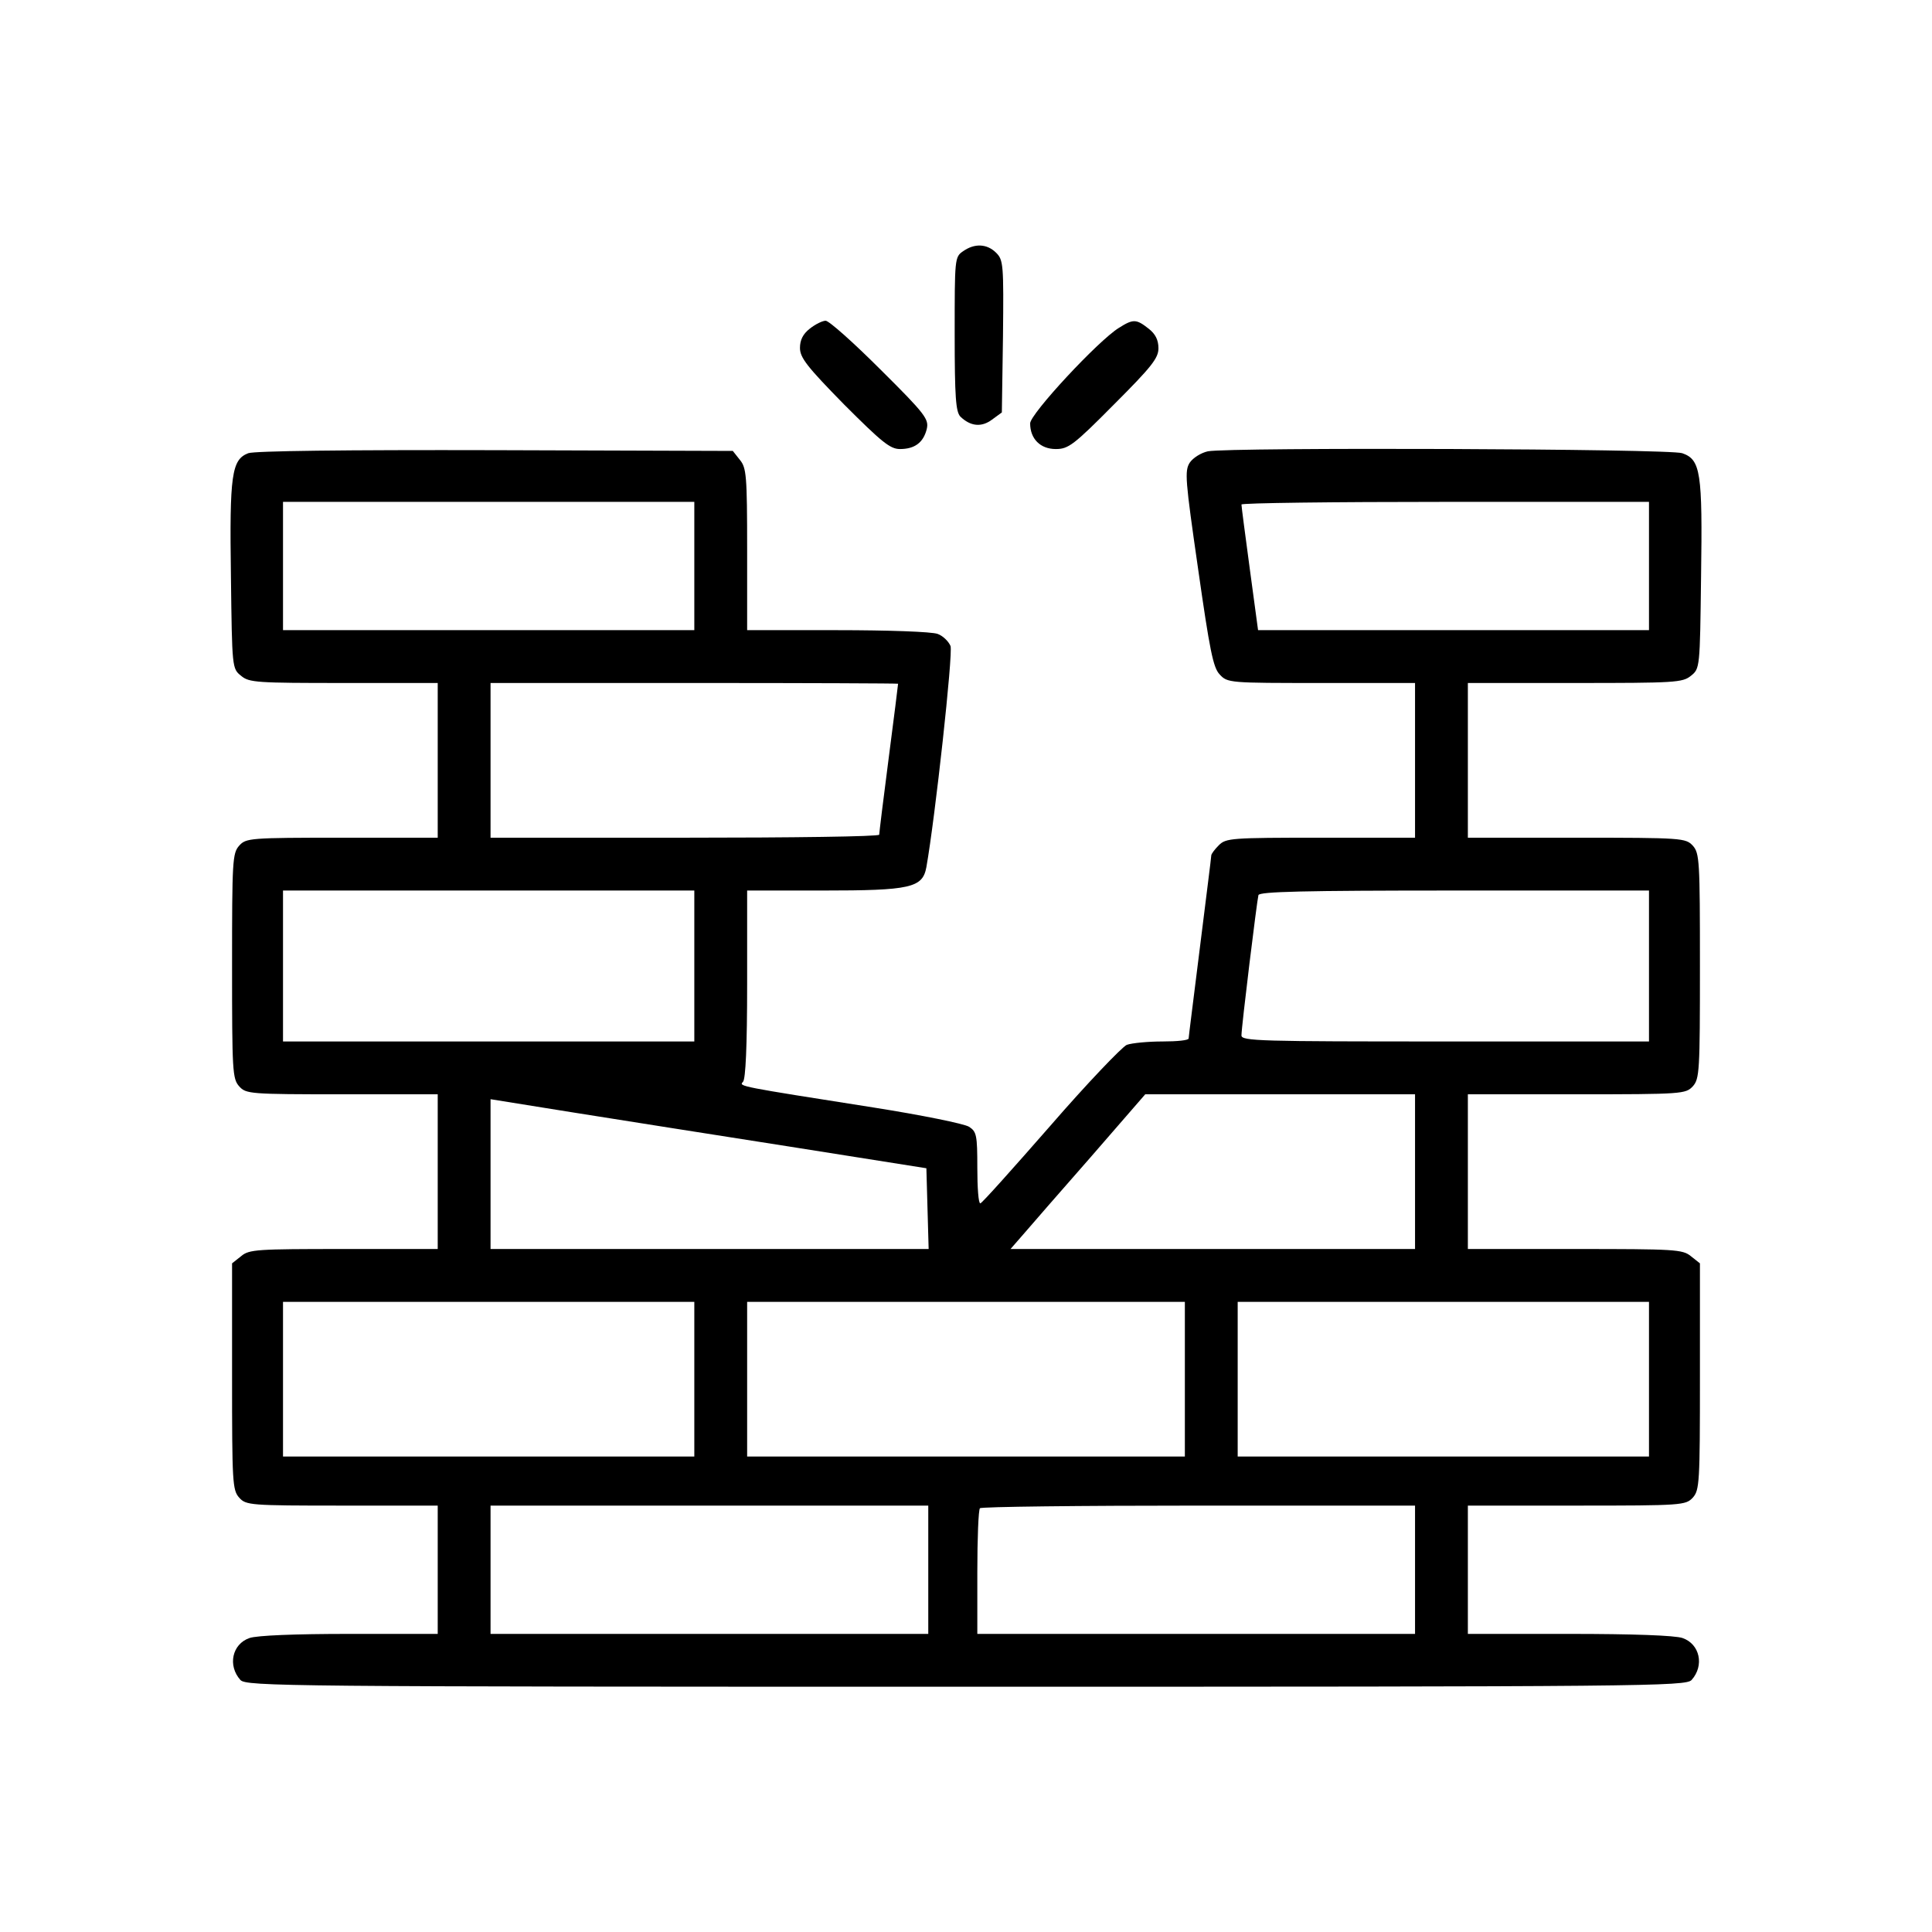 <?xml version="1.0" standalone="no"?>
<!DOCTYPE svg PUBLIC "-//W3C//DTD SVG 20010904//EN"
 "http://www.w3.org/TR/2001/REC-SVG-20010904/DTD/svg10.dtd">
<svg version="1.0" xmlns="http://www.w3.org/2000/svg"
 width="512pt" height="512pt" viewBox="0 0 512 512"
 preserveAspectRatio="xMidYMid meet">

<g transform="translate(0,512) scale(0.1,-0.1)"
fill="#000000" stroke="none">
<path d="M2552 4454 c-22 -15 -22 -20 -22 -219 0 -168 3 -206 15 -219 27 -26
56 -29 84 -8 l26 19 3 201 c2 191 1 203 -18 222 -24 24 -57 26 -88 4z"/>
<path d="M2146 4249 c-18 -14 -26 -30 -26 -51 0 -26 19 -50 117 -150 100 -100
122 -118 148 -118 39 0 62 17 71 53 6 26 -3 39 -123 158 -71 71 -136 129 -145
129 -8 0 -27 -9 -42 -21z"/>
<path d="M2965 4251 c-55 -34 -235 -228 -235 -253 0 -41 27 -68 68 -68 33 0
47 10 154 118 100 100 118 123 118 149 0 22 -8 38 -26 52 -33 26 -41 26 -79 2z"/>
<path d="M658 3919 c-44 -17 -50 -56 -46 -327 3 -242 3 -244 27 -263 21 -18
42 -19 272 -19 l249 0 0 -205 0 -205 -253 0 c-245 0 -255 -1 -273 -21 -18 -20
-19 -40 -19 -319 0 -279 1 -299 19 -319 18 -20 28 -21 273 -21 l253 0 0 -205
0 -205 -249 0 c-230 0 -251 -1 -272 -19 l-24 -19 0 -300 c0 -281 1 -301 19
-321 18 -20 28 -21 273 -21 l253 0 0 -170 0 -170 -234 0 c-144 0 -245 -4 -265
-11 -46 -16 -58 -73 -24 -111 15 -17 120 -18 1923 -18 1803 0 1908 1 1923 18
34 38 22 95 -24 111 -20 7 -131 11 -300 11 l-269 0 0 170 0 170 288 0 c281 0
289 1 308 21 18 20 19 40 19 321 l0 300 -24 19 c-22 18 -42 19 -307 19 l-284
0 0 205 0 205 288 0 c281 0 289 1 308 21 18 20 19 40 19 319 0 279 -1 299 -19
319 -19 20 -27 21 -308 21 l-288 0 0 205 0 205 284 0 c264 0 285 1 307 19 24
19 24 21 27 263 4 277 -1 310 -50 327 -34 12 -1199 16 -1257 5 -18 -4 -39 -17
-48 -30 -14 -22 -12 -45 22 -281 31 -217 40 -262 57 -280 21 -23 25 -23 270
-23 l248 0 0 -205 0 -205 -250 0 c-237 0 -251 -1 -270 -20 -11 -11 -20 -23
-20 -27 0 -5 -14 -114 -30 -243 -16 -129 -30 -238 -30 -242 0 -5 -31 -8 -69
-8 -38 0 -81 -4 -95 -9 -13 -6 -105 -102 -203 -215 -98 -112 -181 -205 -185
-205 -5 -1 -8 42 -8 94 0 87 -2 96 -22 109 -13 8 -126 31 -253 51 -356 56
-358 56 -346 68 7 7 11 94 11 259 l0 248 200 0 c233 0 265 7 275 62 23 129 71
566 64 586 -5 12 -20 27 -34 32 -15 6 -133 10 -266 10 l-239 0 0 214 c0 196
-2 216 -19 237 l-19 24 -629 2 c-403 1 -638 -2 -655 -8z m1182 -299 l0 -170
-545 0 -545 0 0 170 0 170 545 0 545 0 0 -170z m2530 0 l0 -170 -518 0 -518 0
-22 163 c-12 89 -22 165 -22 170 0 4 243 7 540 7 l540 0 0 -170z m-1990 -312
c0 -2 -11 -91 -25 -198 -14 -107 -25 -198 -25 -202 0 -5 -232 -8 -515 -8
l-515 0 0 205 0 205 540 0 c297 0 540 -1 540 -2z m-540 -748 l0 -200 -545 0
-545 0 0 200 0 200 545 0 545 0 0 -200z m2530 0 l0 -200 -540 0 c-490 0 -540
1 -540 16 0 23 41 357 45 372 4 9 116 12 520 12 l515 0 0 -200z m-620 -545 l0
-205 -536 0 -536 0 34 39 c18 21 98 113 178 204 l145 167 358 0 357 0 0 -205z
m-1655 66 l360 -57 3 -107 3 -107 -581 0 -580 0 0 198 0 199 218 -35 c119 -19
379 -60 577 -91z m-255 -616 l0 -205 -545 0 -545 0 0 205 0 205 545 0 545 0 0
-205z m1300 0 l0 -205 -580 0 -580 0 0 205 0 205 580 0 580 0 0 -205z m1230 0
l0 -205 -545 0 -545 0 0 205 0 205 545 0 545 0 0 -205z m-1910 -505 l0 -170
-580 0 -580 0 0 170 0 170 580 0 580 0 0 -170z m1290 0 l0 -170 -580 0 -580 0
0 163 c0 90 3 167 7 170 3 4 264 7 580 7 l573 0 0 -170z"/>
</g>
</svg>
